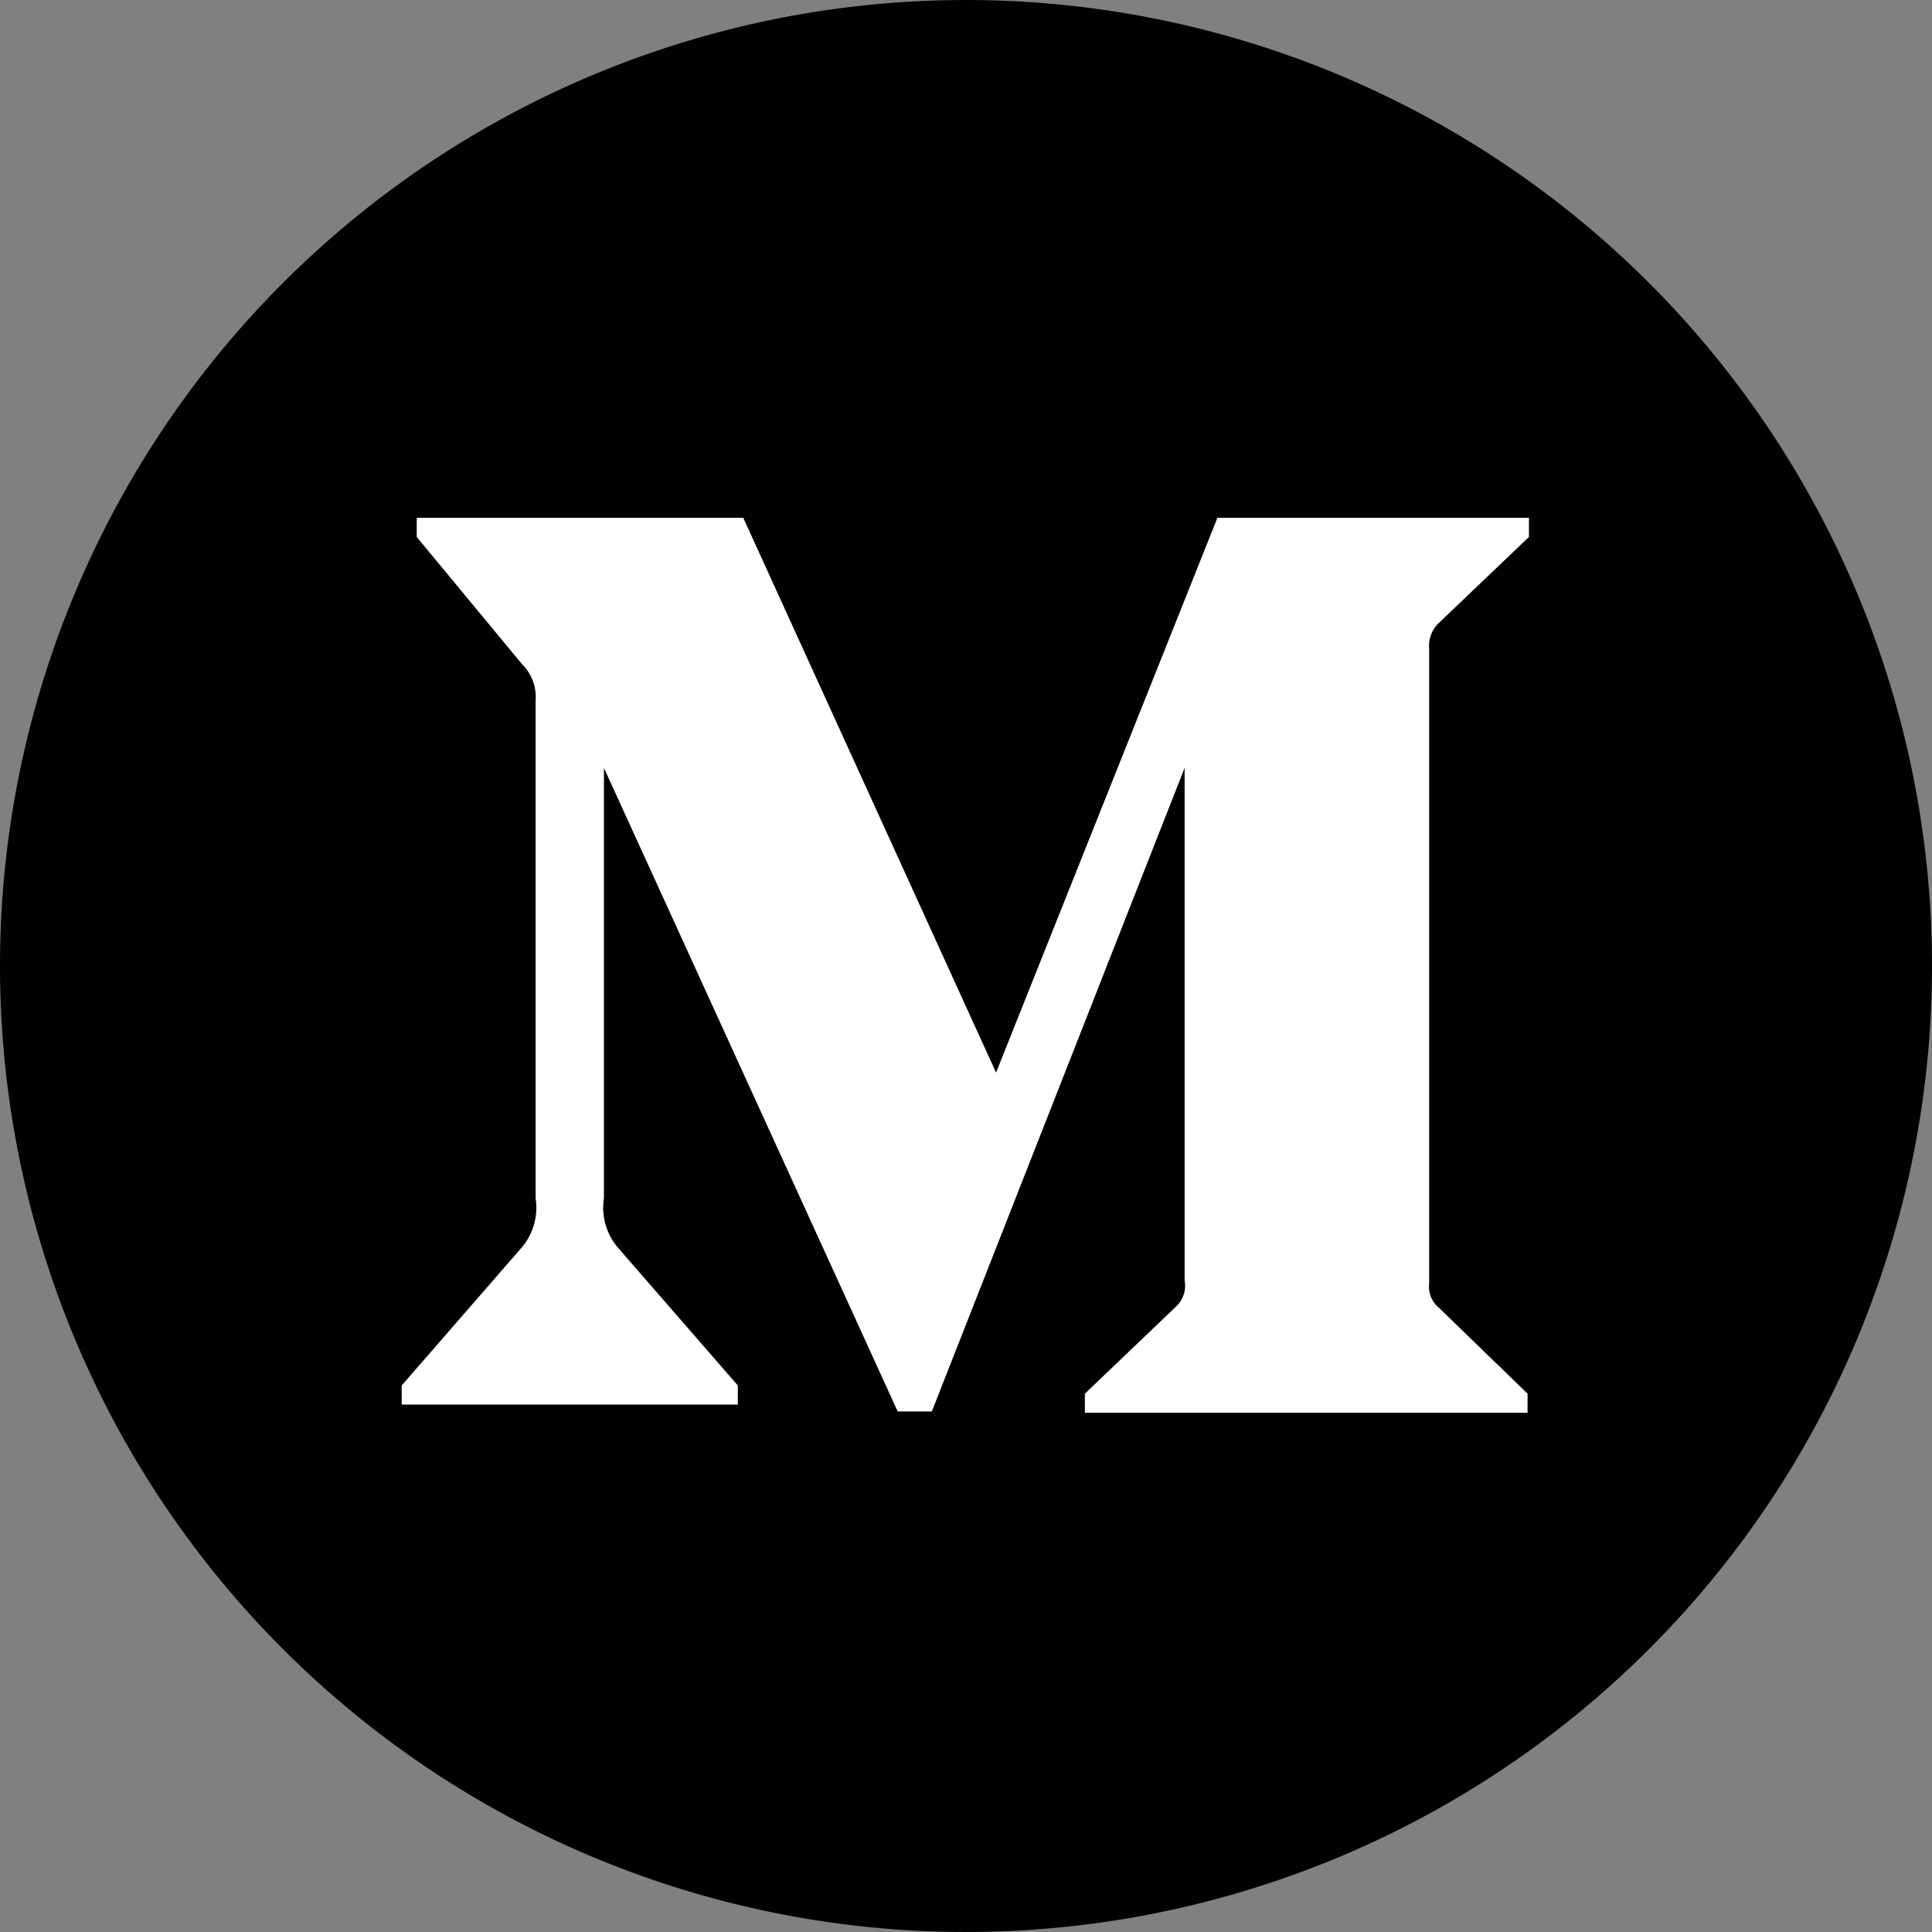 <svg xmlns="http://www.w3.org/2000/svg" viewBox="0 0 14.14 14.14"><rect x="0" y="0" width="14.14" height="14.14" fill="#808080" stroke="none"/><defs><style>.cls-1{fill:#fff;}.cls-2{fill:#010101;fill-rule:evenodd;}</style></defs><title>medium</title><g id="Capa_2" data-name="Capa 2"><g id="Capa_1-2" data-name="Capa 1"><circle class="cls-1" cx="7.07" cy="7.12" r="5.66"/><path class="cls-2" d="M7.07,0a7.07,7.07,0,1,0,7.07,7.07A7.07,7.07,0,0,0,7.07,0Zm4.11,10.34V10.2l-.65-.63a.2.2,0,0,1-.07-.18V4.75a.23.23,0,0,1,.07-.19l.66-.63V3.79H8.91L7.29,7.85,5.44,3.79H3.05v.14l.77.93a.34.34,0,0,1,.1.27V8.77a.45.45,0,0,1-.11.37l-.87,1v.14H5.4v-.14l-.87-1a.45.45,0,0,1-.11-.37V5.62l2.15,4.71h.25L8.67,5.62V9.37a.21.21,0,0,1-.06.19l-.67.64v.14Z"/></g></g></svg>